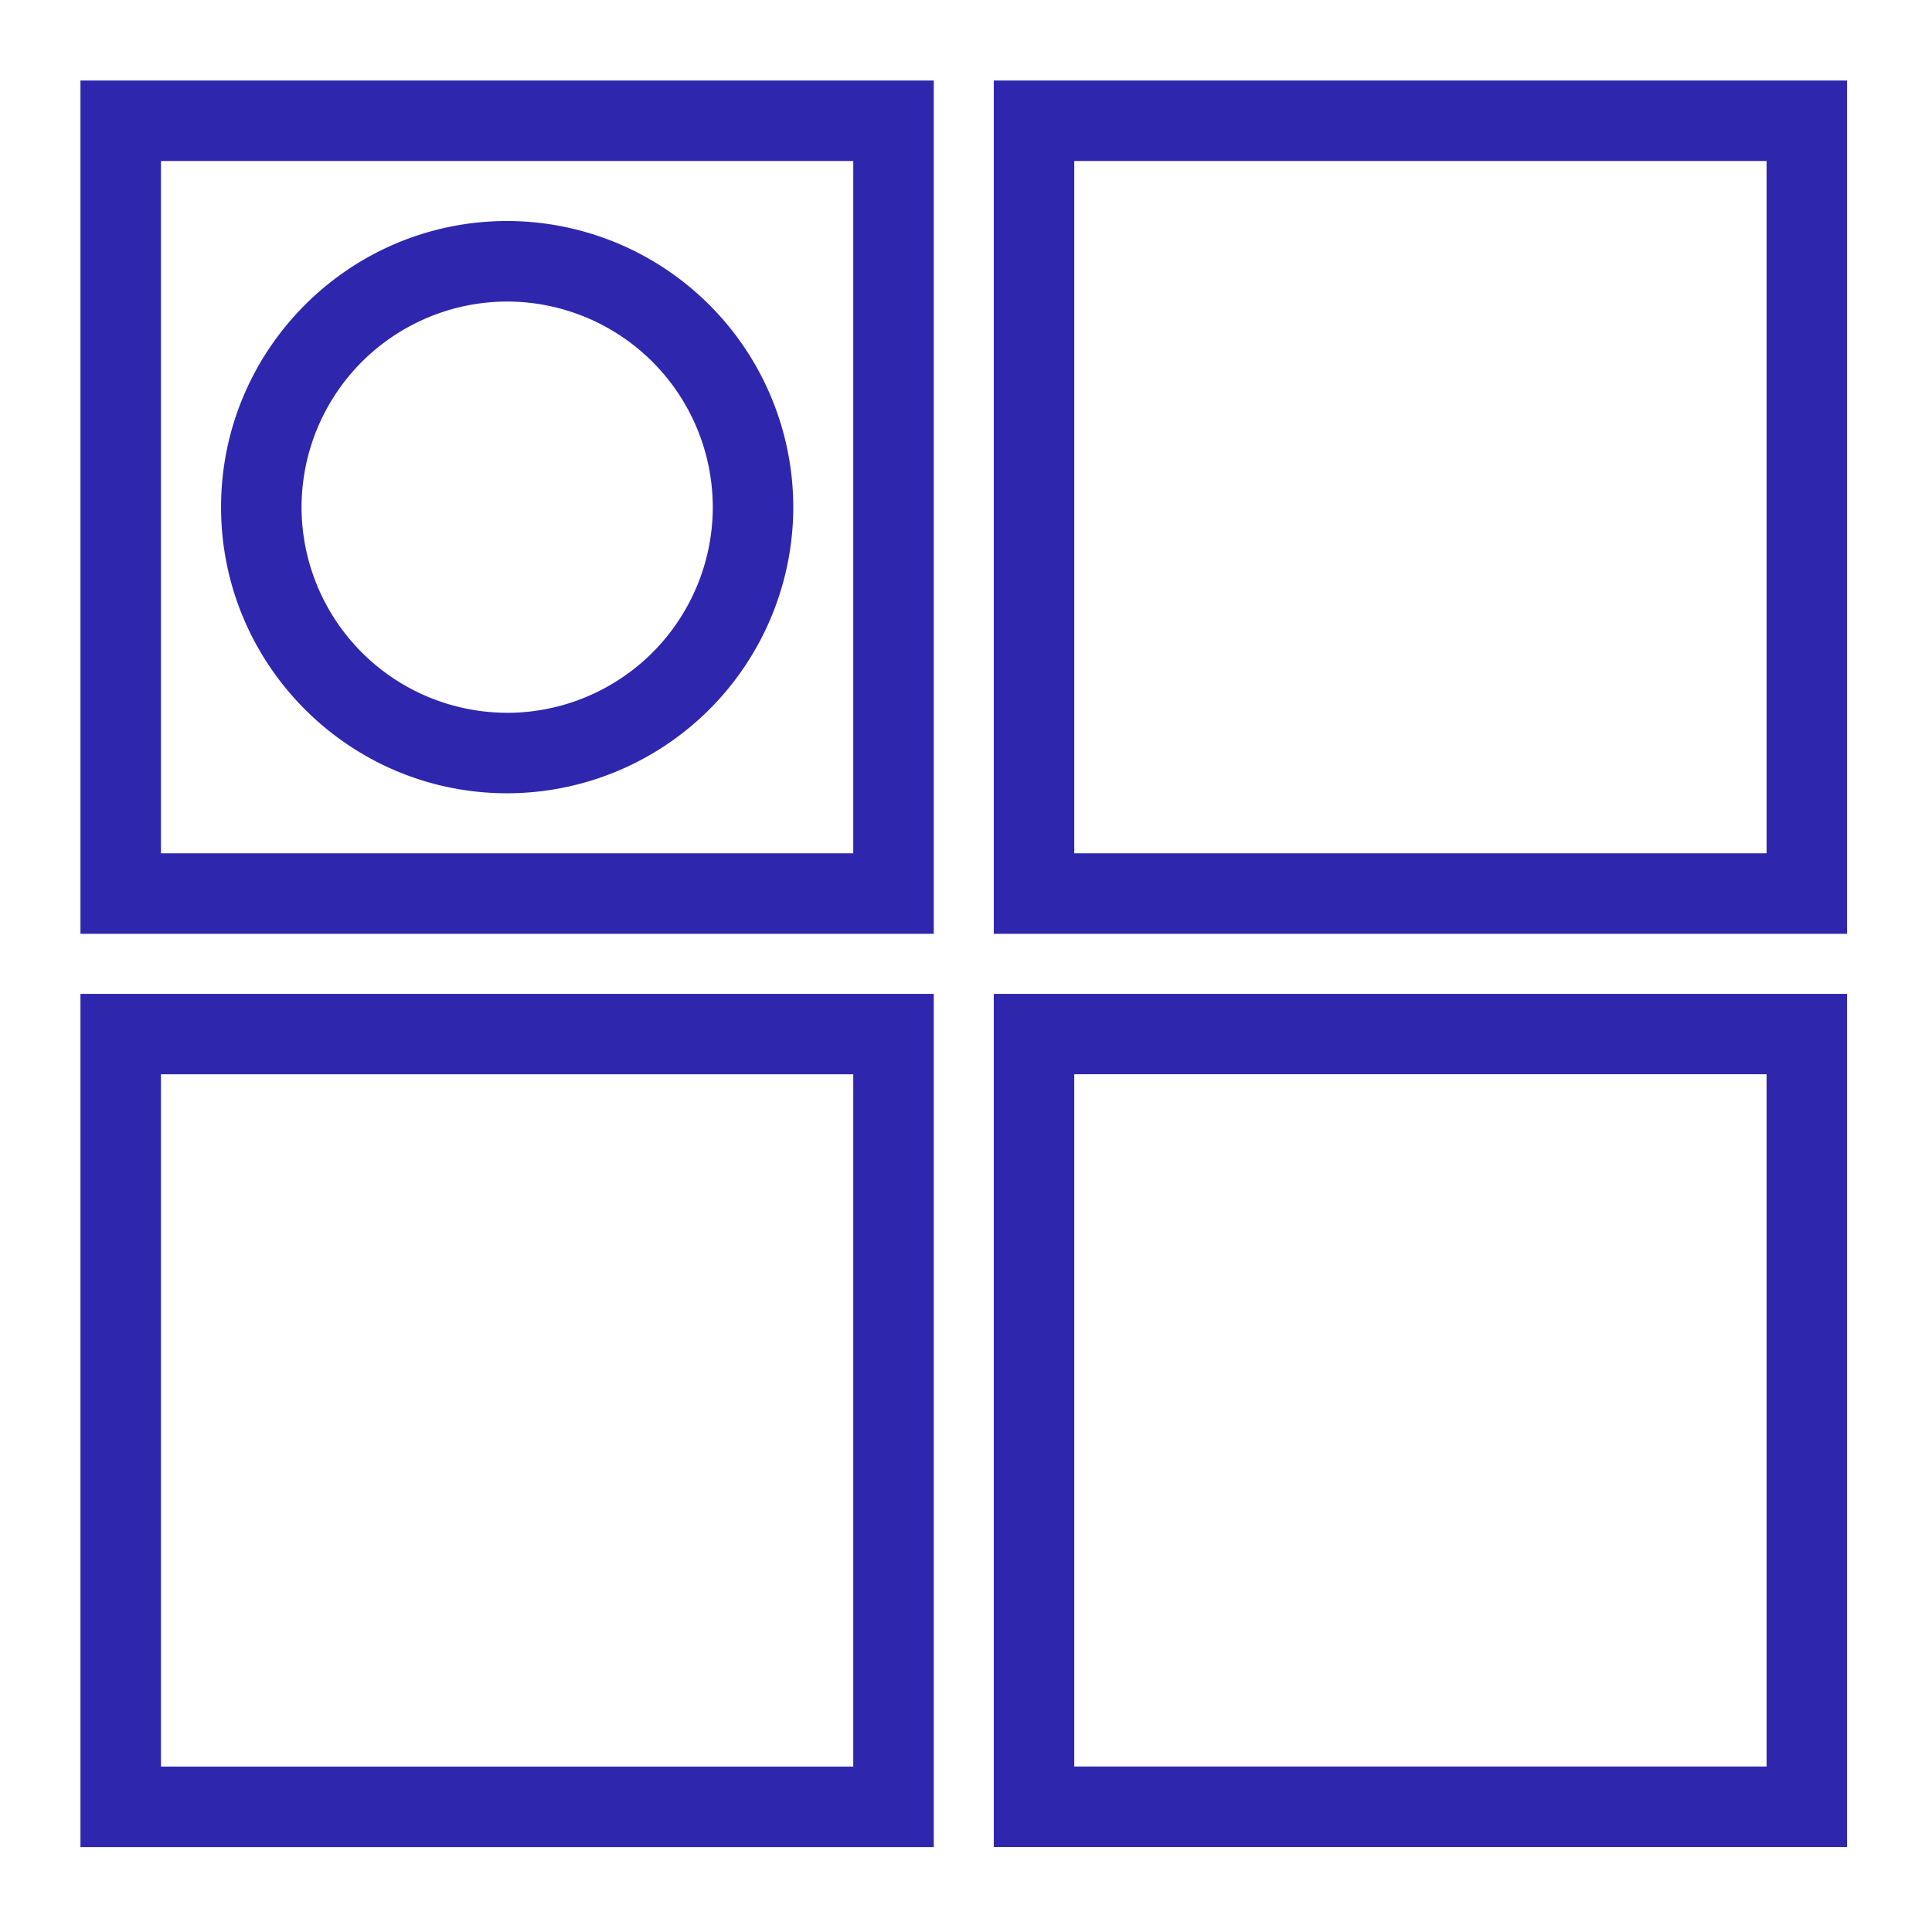 <svg xmlns="http://www.w3.org/2000/svg" viewBox="0 0 48 48"><path fill="#2E27AD" fill-rule="evenodd" d="M12.6 17.709a5.115 5.115 0 0 1-5.108-5.11A5.115 5.115 0 0 1 12.6 7.492a5.115 5.115 0 0 1 5.109 5.109 5.115 5.115 0 0 1-5.11 5.109Zm0-12.218c-3.92 0-7.108 3.189-7.108 7.109s3.188 7.109 7.108 7.109a7.117 7.117 0 0 0 7.109-7.11 7.117 7.117 0 0 0-7.11-7.108Zm14.09 38.398h17.2v-17.2h-17.2v17.2Zm-2 2h21.2V24.692h-21.2V45.89ZM4 43.89h17.199v-17.2h-17.2v17.2Zm-2 2h21.199V24.692h-21.2V45.89ZM26.69 21.2h17.2v-17.2h-17.2v17.2Zm-2 2h21.2v-21.2h-21.2v21.2Zm-20.69-2h17.199v-17.2h-17.2v17.2Zm-2 2h21.199v-21.2h-21.2v21.2Z"/></svg>